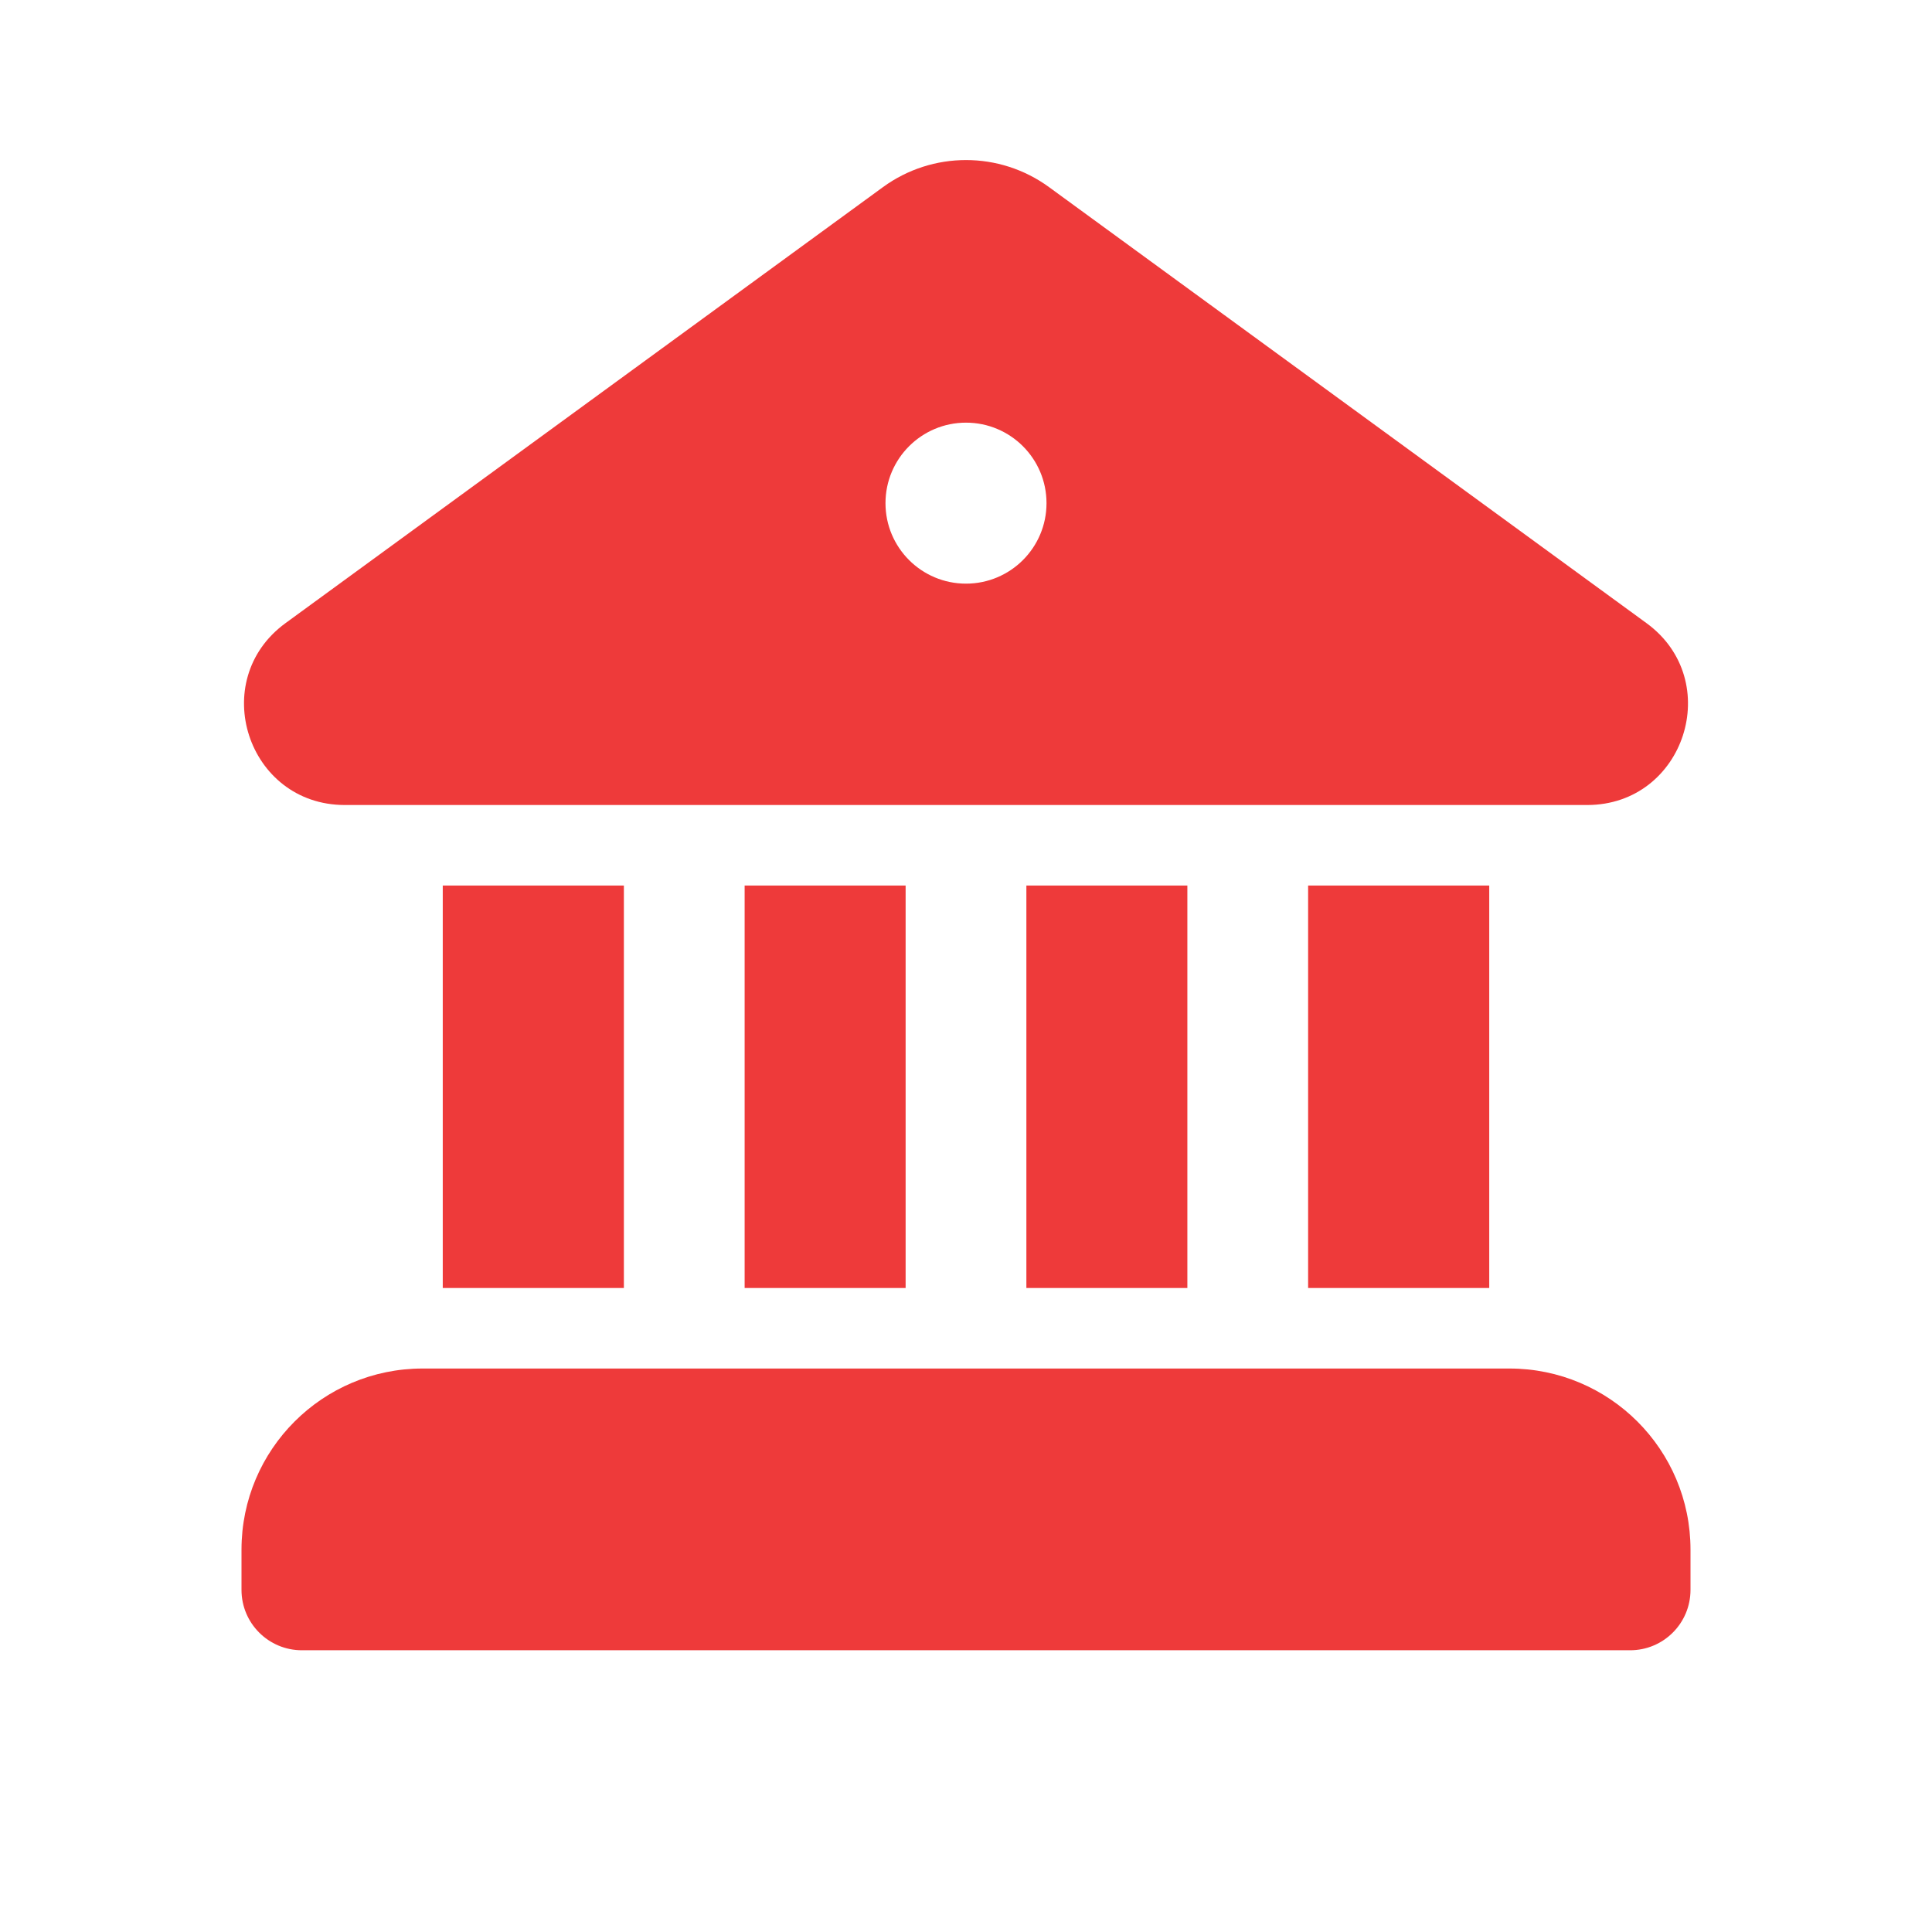 <svg width="64" height="64" viewBox="0 0 64 64" fill="none" xmlns="http://www.w3.org/2000/svg">
<path d="M29.249 6.199C30.888 5.003 33.112 5.003 34.751 6.199L54.542 20.642C57.146 22.542 55.805 26.662 52.584 26.667H11.416C8.195 26.662 6.854 22.542 9.458 20.642L29.249 6.199ZM34.667 16.668C34.667 15.195 33.473 14.001 32 14.001C30.527 14.001 29.333 15.195 29.333 16.668C29.333 18.14 30.527 19.334 32 19.334C33.473 19.334 34.667 18.14 34.667 16.668ZM30 42.667H24.667V29.334H30V42.667ZM39.333 42.667H34V29.334H39.333V42.667ZM49.333 42.667H43.333V29.334H49.333V42.667ZM50 45.334H14C10.686 45.334 8 48.02 8 51.334V52.667C8 53.772 8.895 54.667 10 54.667H54C55.105 54.667 56 53.772 56 52.667V51.334C56 48.02 53.314 45.334 50 45.334ZM20.667 42.667H14.667V29.334H20.667V42.667Z" fill="#EE3A3A"/>
</svg>
